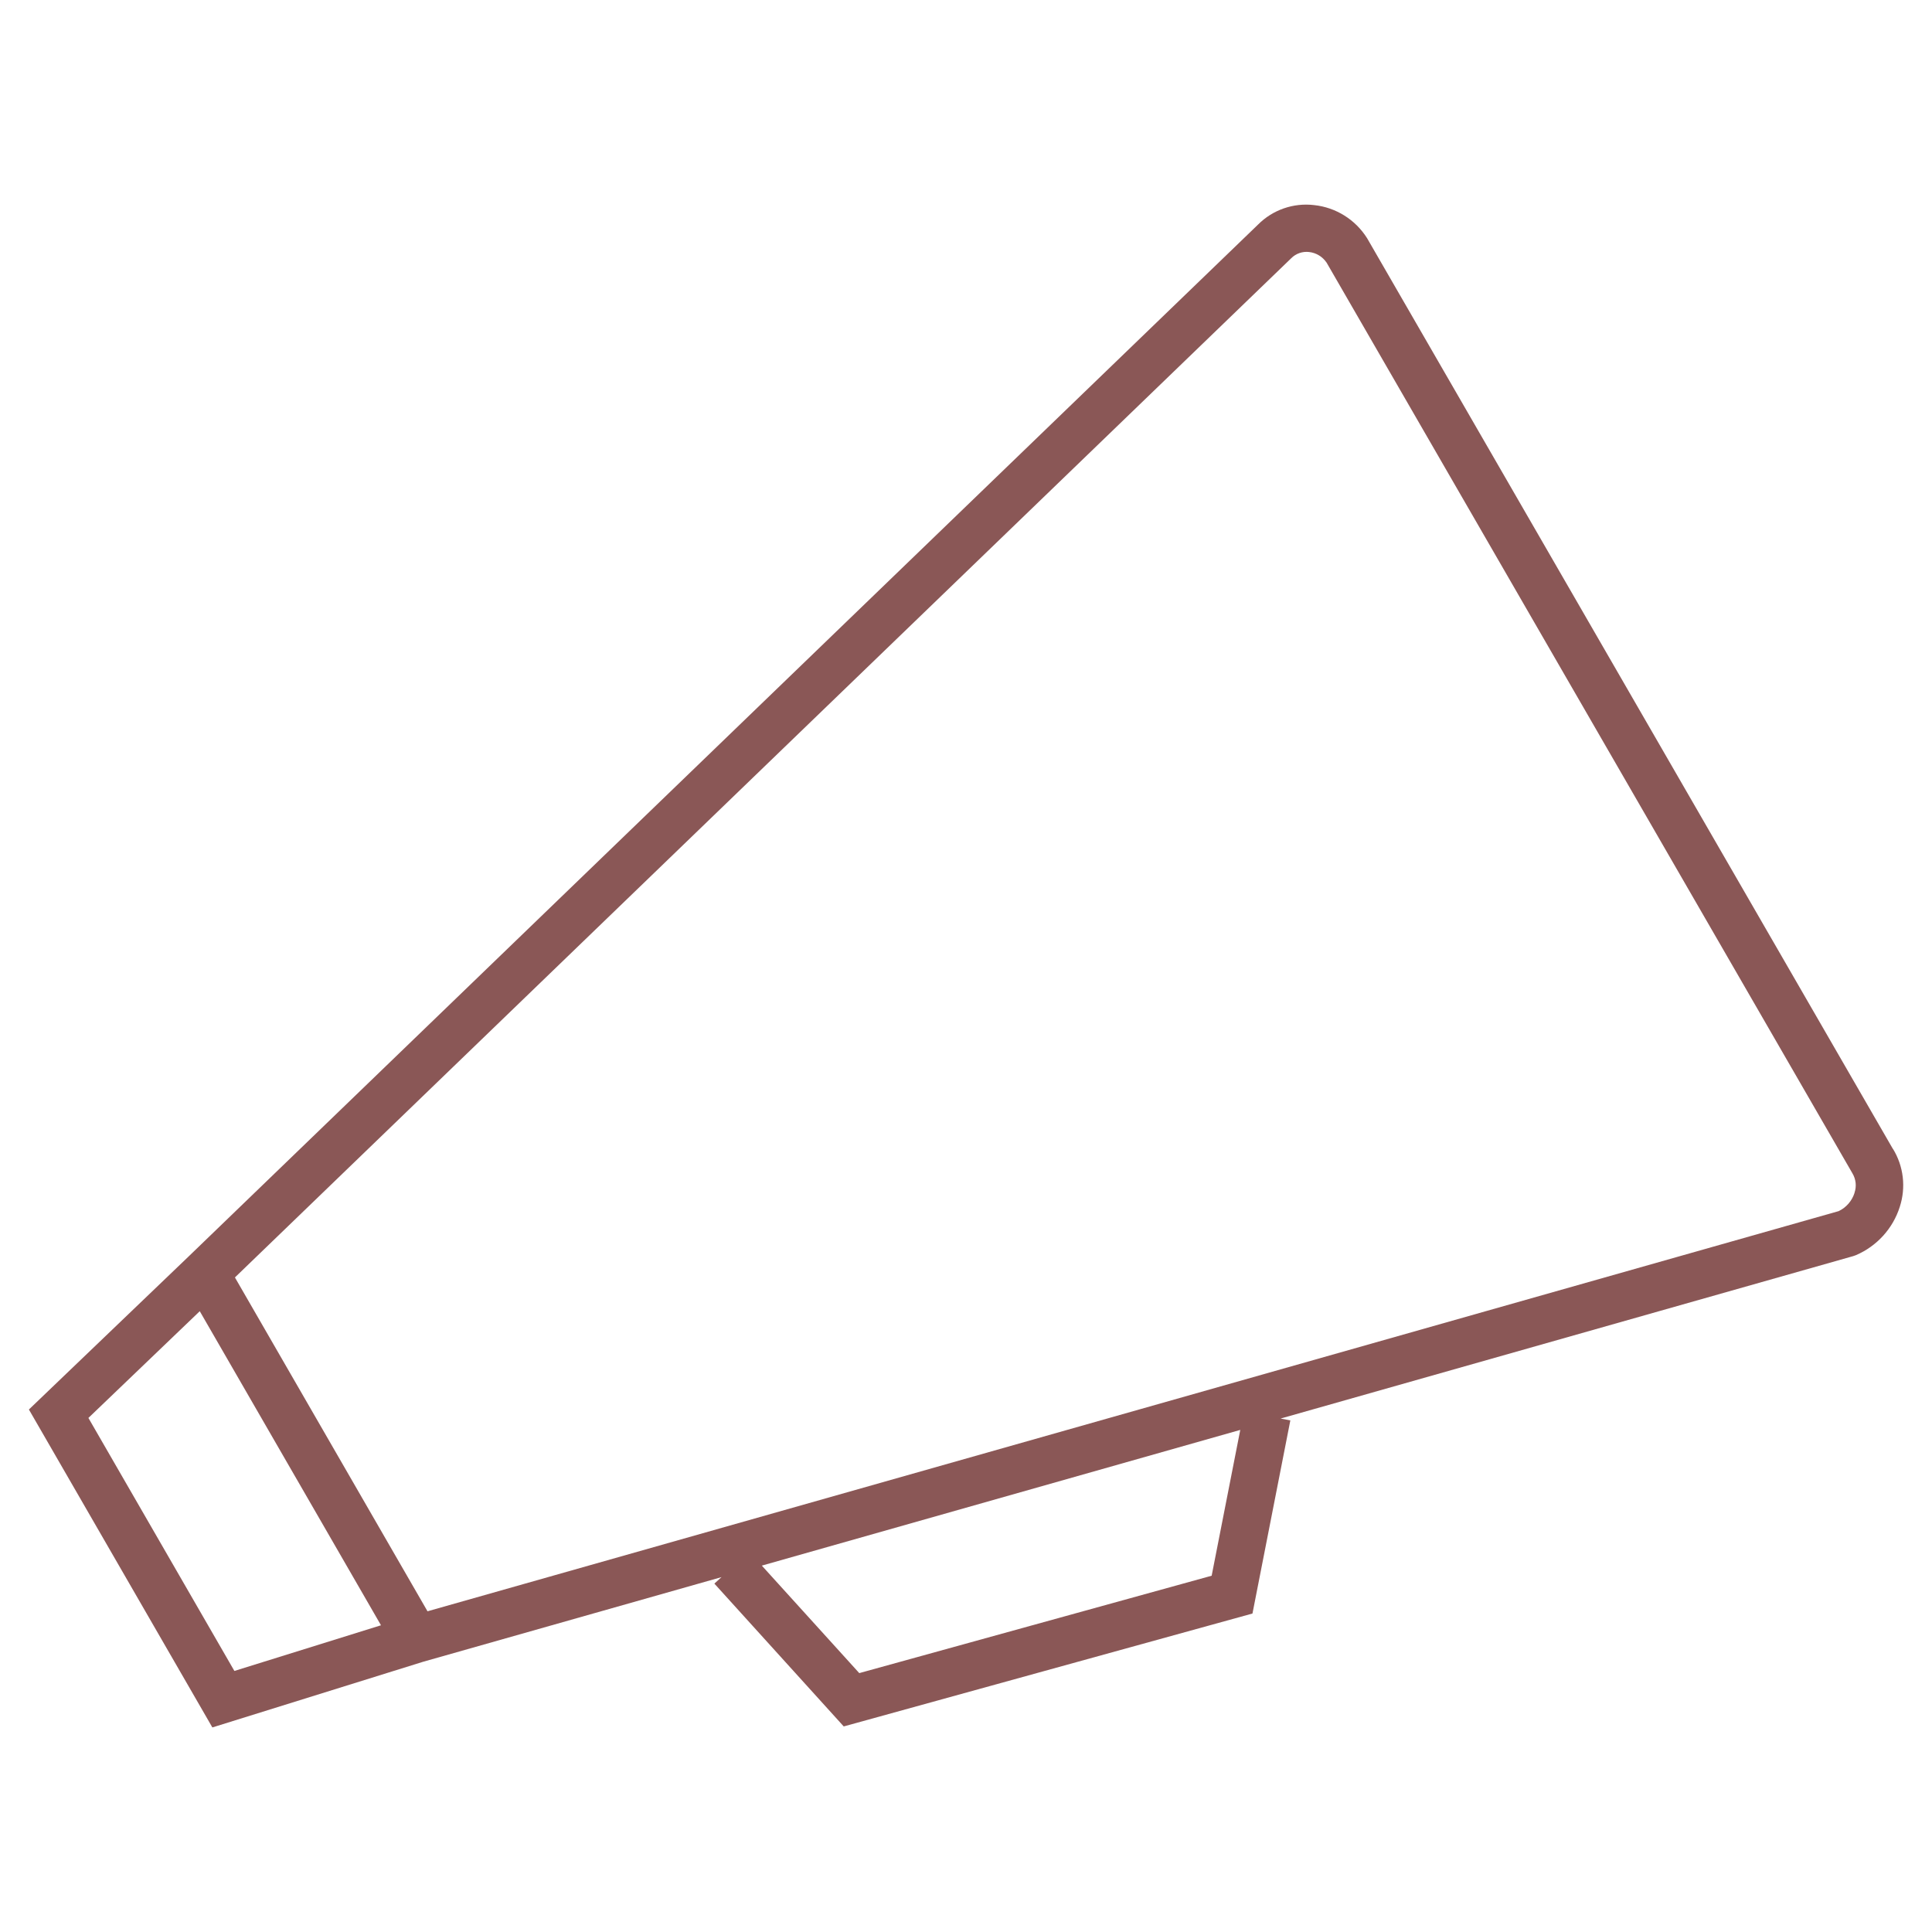 <svg viewBox="0 0 250 250" xmlns="http://www.w3.org/2000/svg"><path d="m244.94 148.67-68.04-117.85c-1.51-2.4-4.03-3.98-6.85-4.28-2.68-.32-5.36.61-7.26 2.52l-138.44 133.58-20.61 19.75 23.74 41.14 27.28-8.5 38.6-10.95-.92.84 16.74 18.48 52.89-14.61 4.9-24.99-1.26-.24 74.1-21.02.34-.12c2.71-1.16 4.79-3.44 5.68-6.25.82-2.51.5-5.26-.88-7.51zm-233.51 34.82 14.42-13.82 23.45 40.64-18.97 5.91-18.89-32.74zm145.35 20.41-45.59 12.6-12.61-13.91 61.91-17.56-3.7 18.86zm83.2-49.55c-.33 1.04-1.07 1.9-2.06 2.37l-182.6 51.78-24.92-43.2 136.68-131.88c.6-.61 1.46-.91 2.31-.81.93.1 1.76.61 2.28 1.39l68.04 117.84c.45.76.55 1.67.26 2.51z" fill="#8a5756"/></svg>